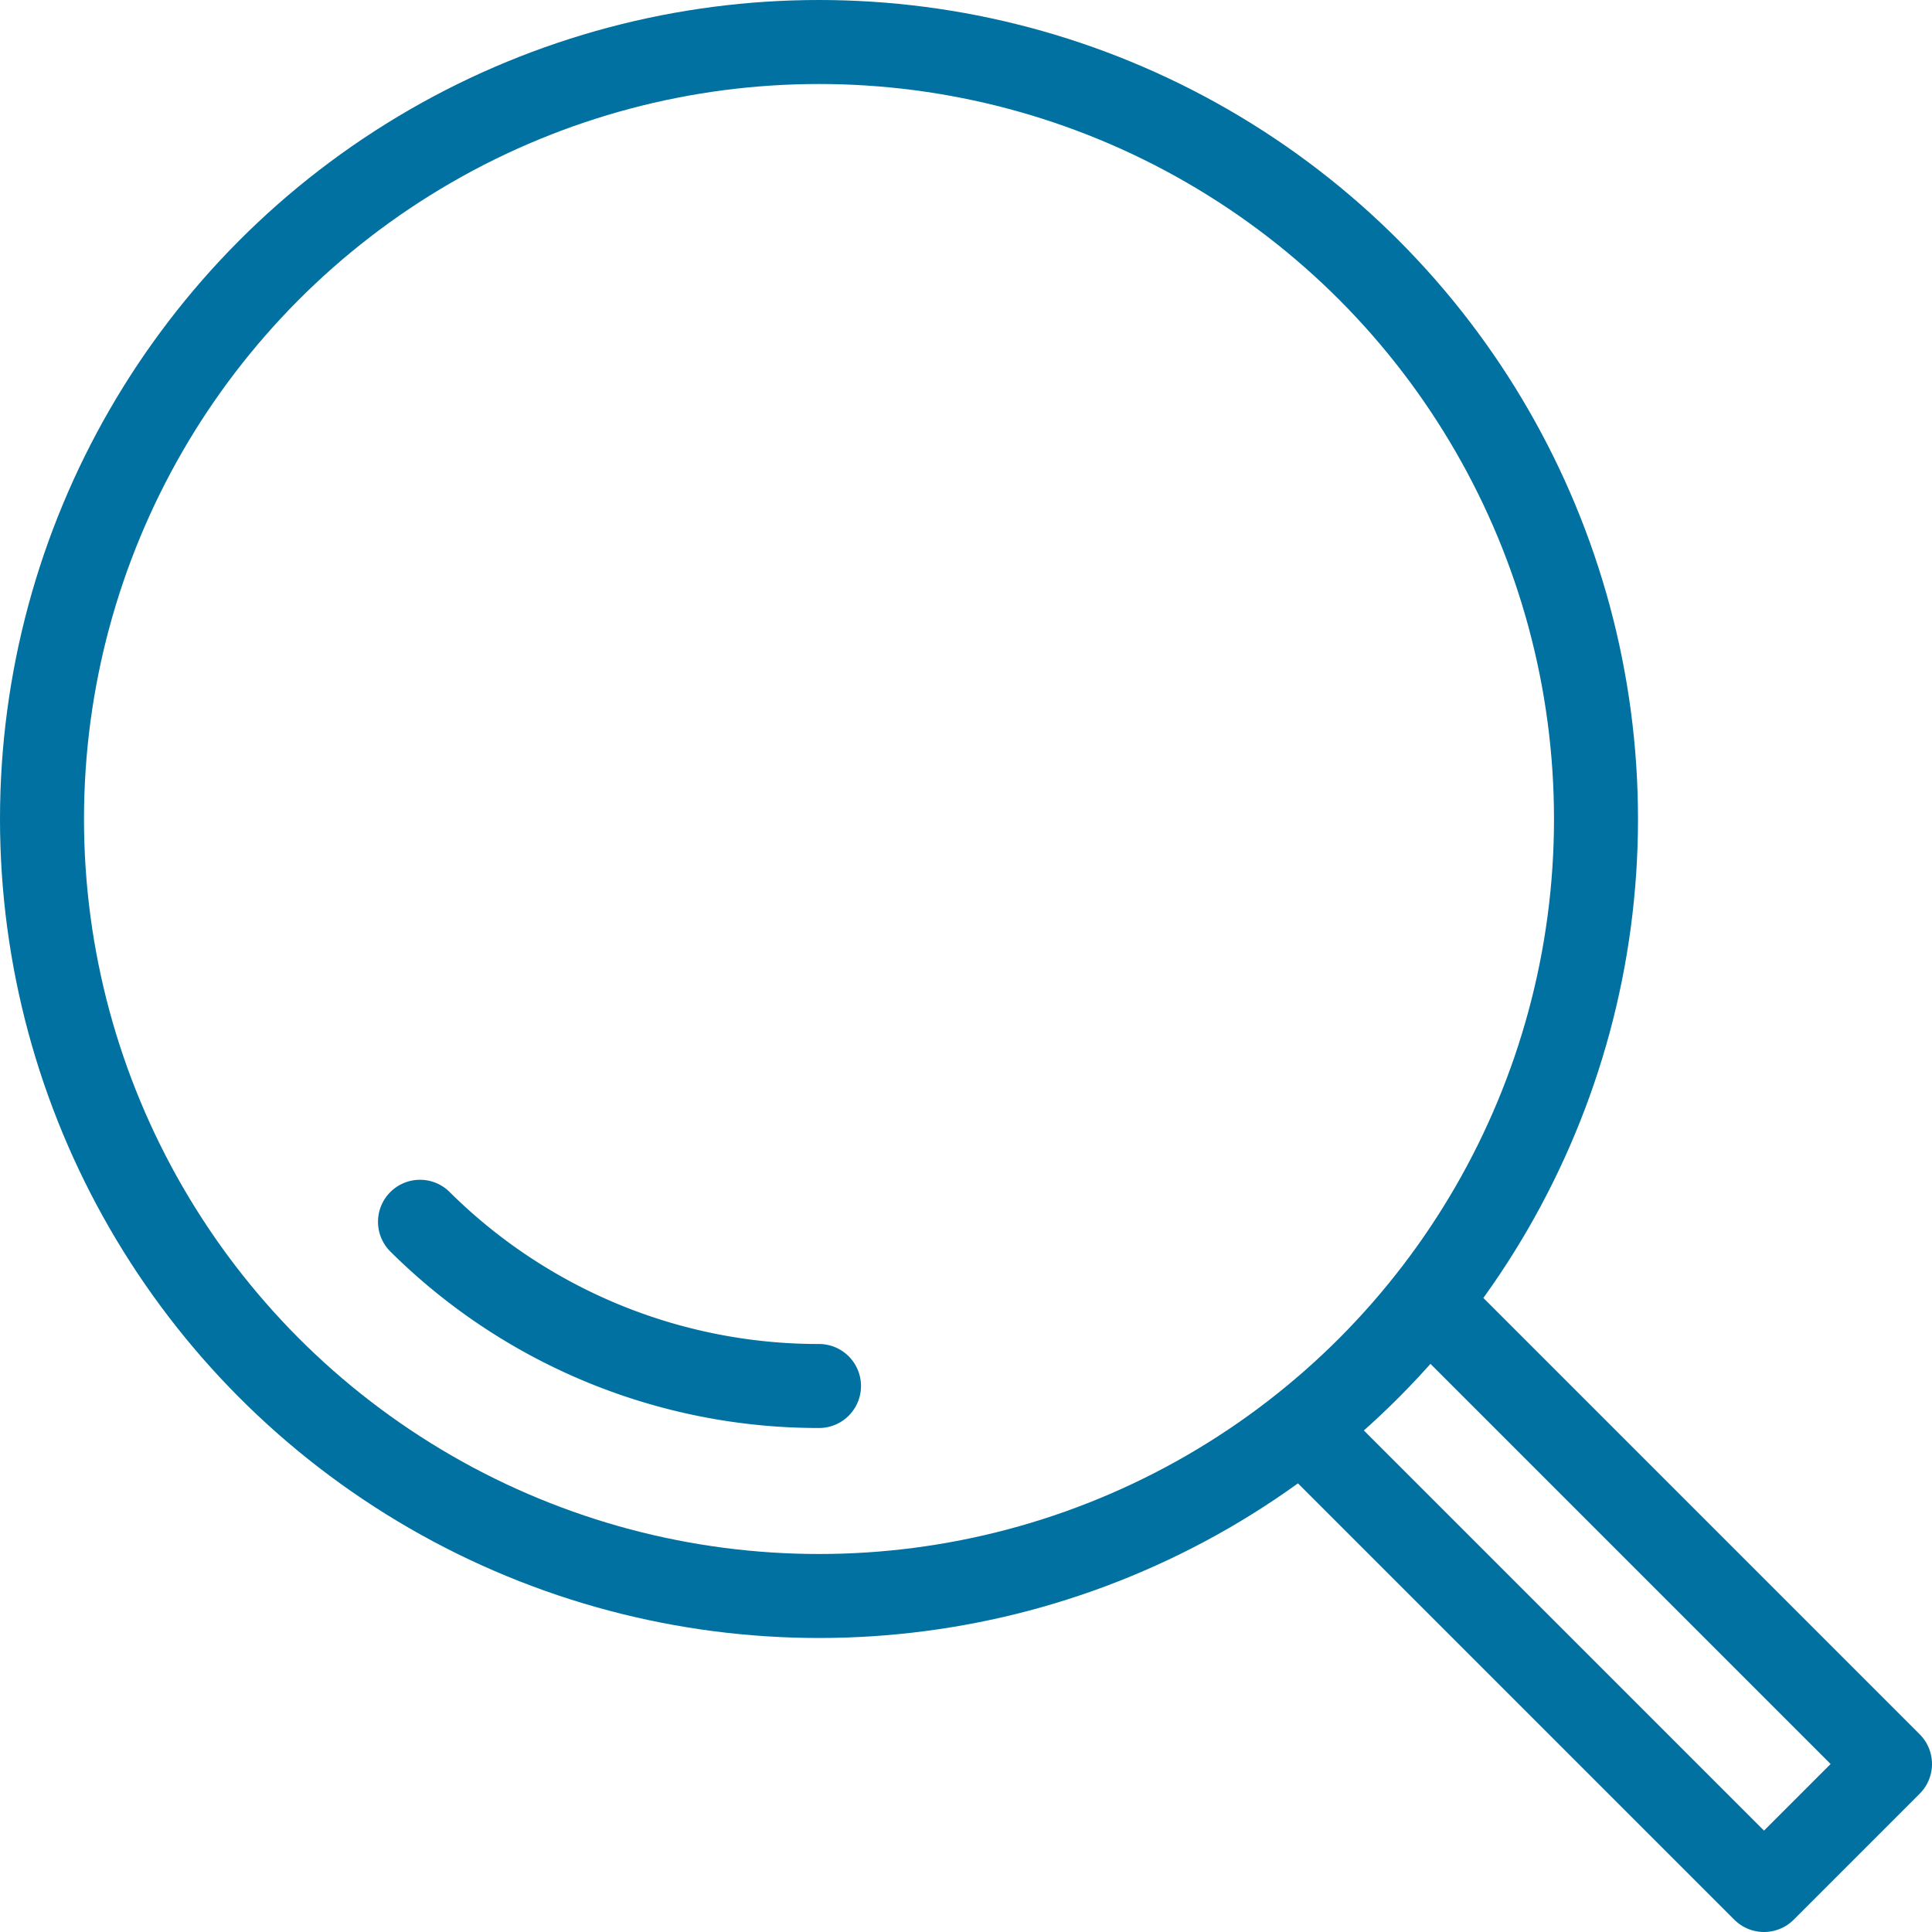 <svg xmlns="http://www.w3.org/2000/svg" viewBox="0 0 46 46"><defs><style>.cls-1{fill:none;stroke:#0071a1;stroke-linecap:round;stroke-linejoin:round;stroke-width:2px;}</style></defs><g id="Layer_2" data-name="Layer 2"><g id="ICONS_48x48" data-name="ICONS 48x48"><circle class="cls-1" cx="19.5" cy="19.5" r="18.5"/><polyline class="cls-1" points="34 31 45 42 42 45 31 34"/><path class="cls-1" d="M19.5,33A13.46,13.46,0,0,1,10,29.09"/></g></g></svg>